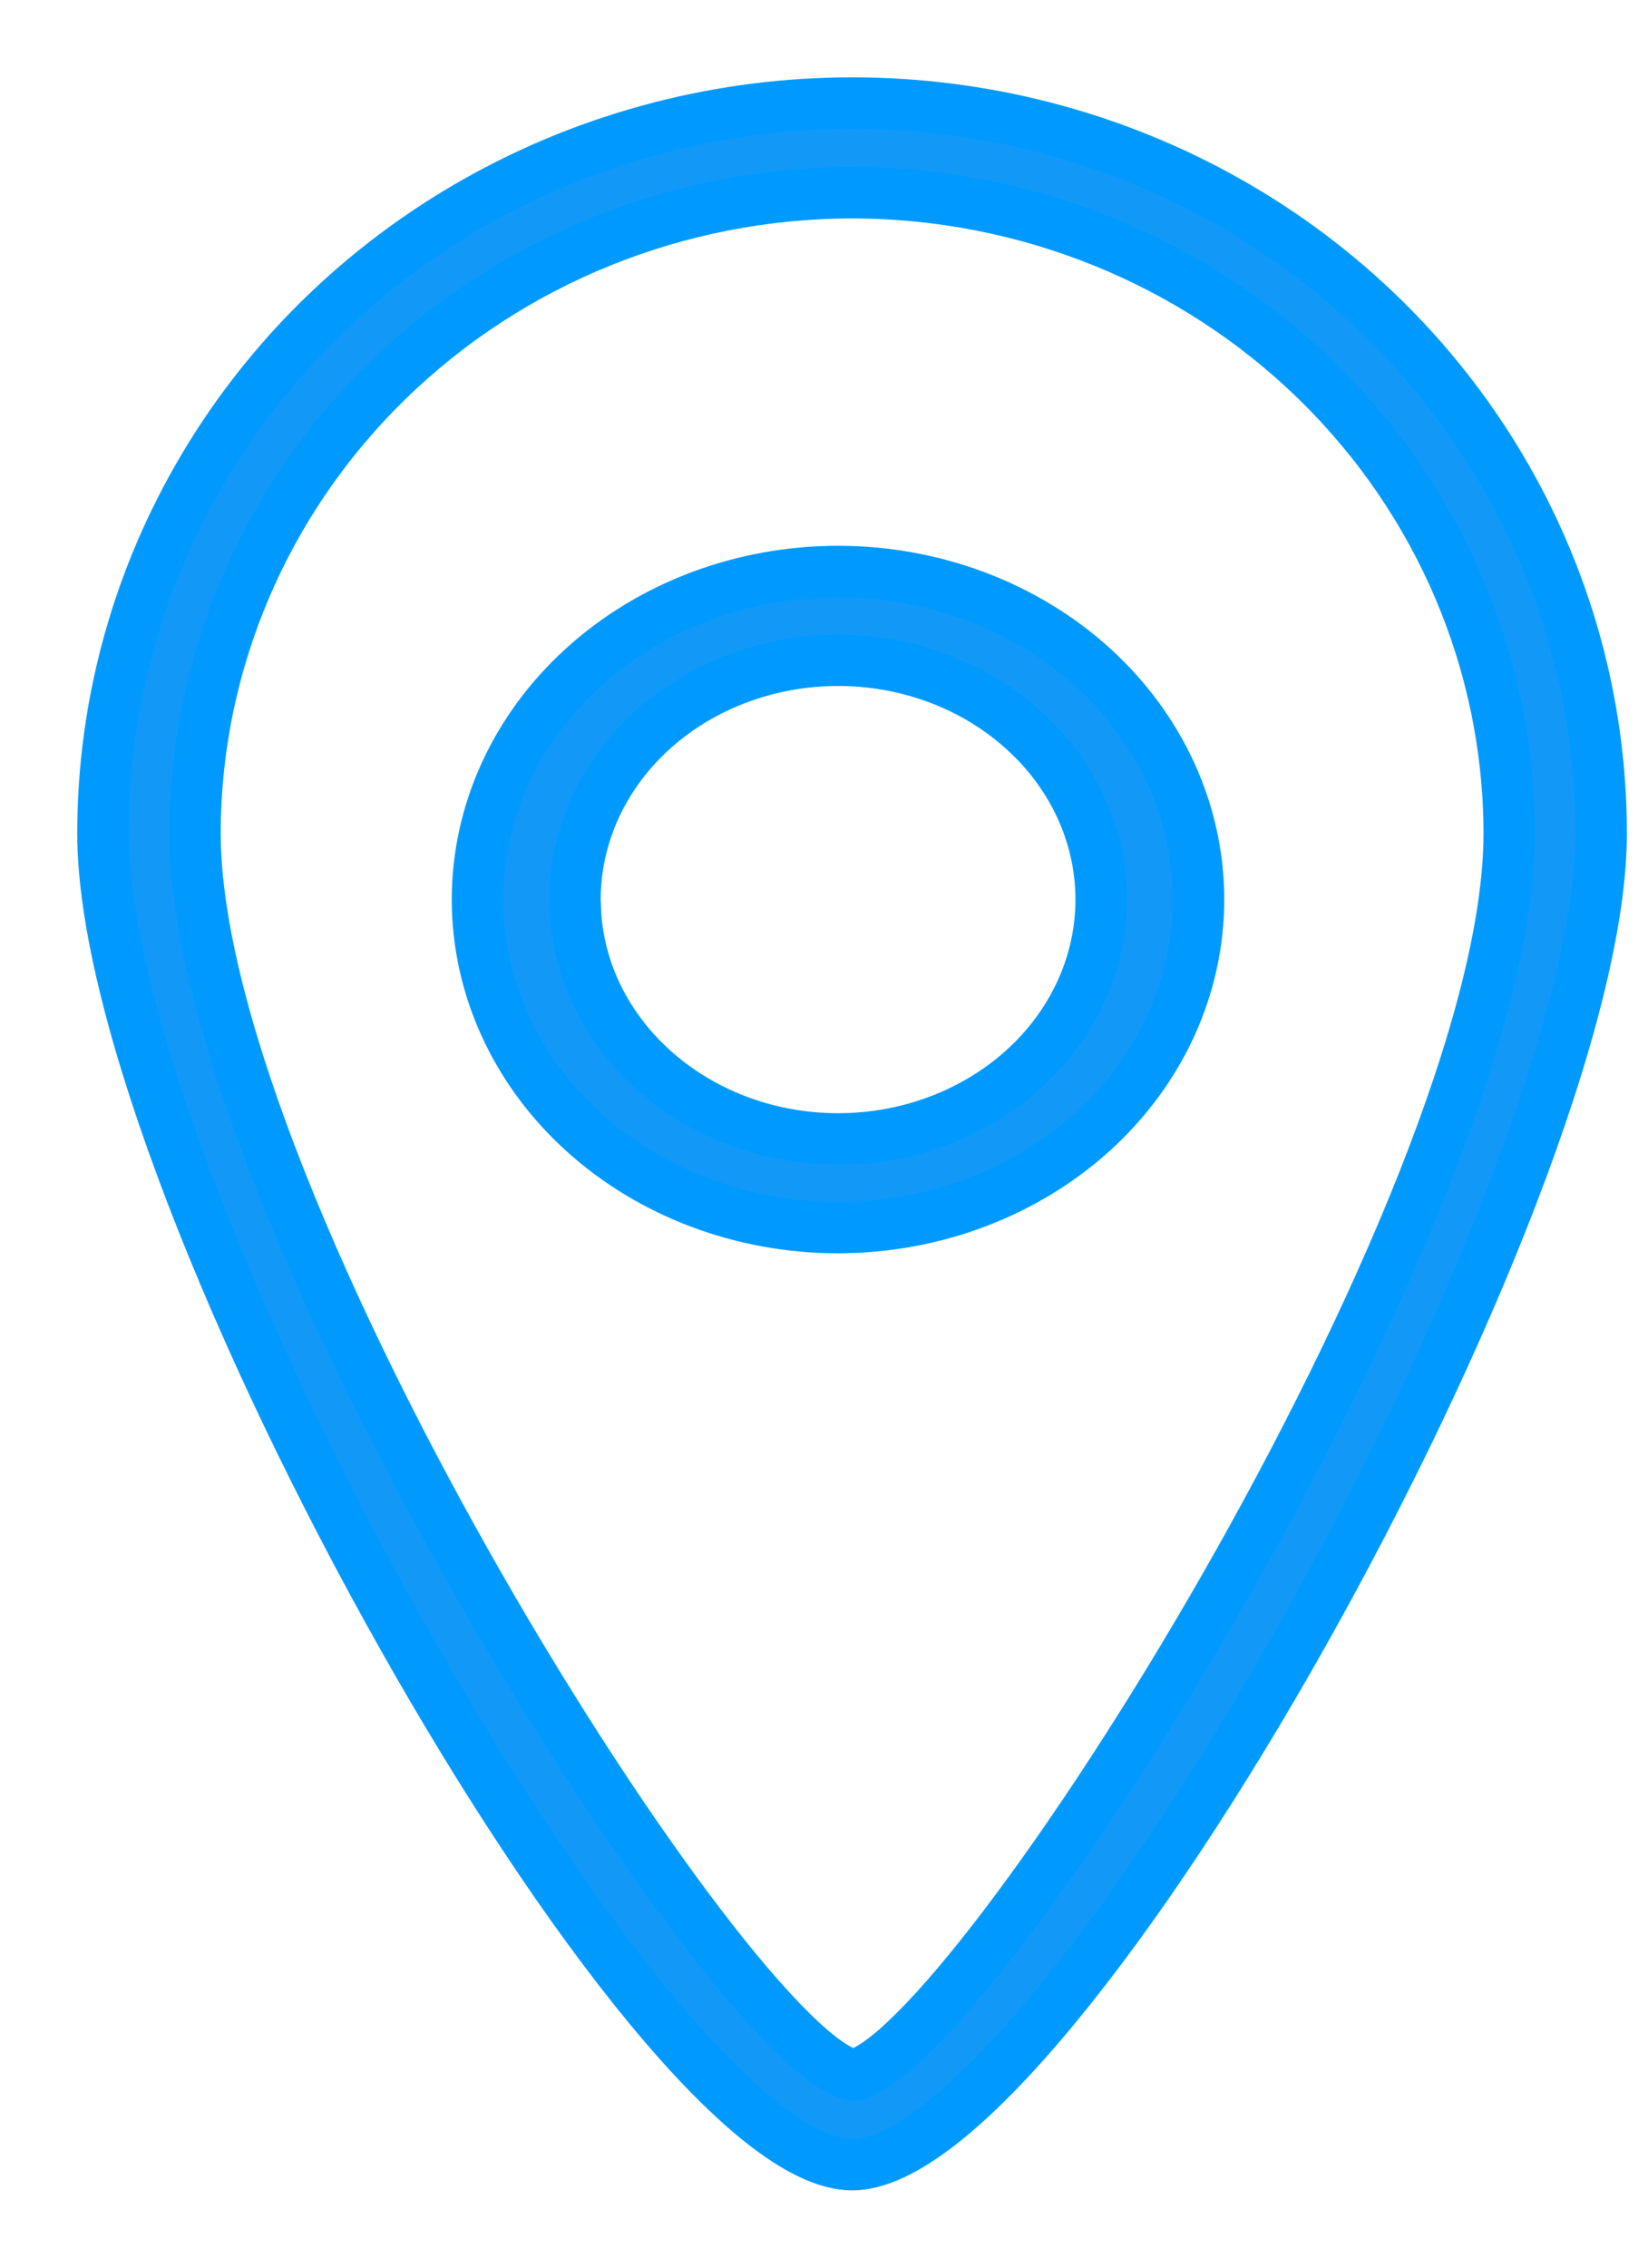 <?xml version="1.0" encoding="UTF-8"?>
<svg width="16px" height="22px" viewBox="0 0 16 22" version="1.1" xmlns="http://www.w3.org/2000/svg" xmlns:xlink="http://www.w3.org/1999/xlink">
    <title>7FBCA2DD-E49D-494C-B461-53A502692A8B</title>
    <g id="Design" stroke="none" stroke-width="1" fill="none" fill-rule="evenodd">
        <g id="Homepage" transform="translate(-1120, -3220)" fill="#1299F8" fill-rule="nonzero" stroke="#009AFF" stroke-width="0.5">
            <g id="Group-7" transform="translate(1121, 3221)">
                <path d="M3.636,0.949 C5.886,-0.316 8.659,-0.316 10.91,0.949 C13.159,2.214 14.545,4.553 14.545,7.085 C14.545,10.585 9.244,20 7.273,20 C5.301,20 0,10.586 0,7.085 C0,4.553 1.386,2.214 3.636,0.949 Z M7.273,0.869 C5.581,0.871 3.96,1.526 2.763,2.692 C1.567,3.857 0.894,5.437 0.893,7.085 C0.893,10.698 6.121,18.926 7.285,19.131 C8.425,18.926 13.653,10.698 13.653,7.085 C13.651,5.437 12.978,3.857 11.782,2.692 C10.586,1.526 8.964,0.871 7.273,0.869 Z M7.136,4.545 C8.065,4.545 8.955,4.881 9.611,5.477 C10.267,6.074 10.636,6.883 10.636,7.727 C10.636,8.571 10.267,9.379 9.611,9.976 C8.954,10.572 8.065,10.908 7.136,10.909 C6.208,10.909 5.318,10.574 4.661,9.977 C4.005,9.381 3.636,8.571 3.636,7.728 C3.636,6.884 4.004,6.075 4.661,5.478 C5.317,4.881 6.207,4.545 7.136,4.545 Z M8.943,6.086 C8.213,5.421 7.114,5.222 6.159,5.582 C5.204,5.941 4.582,6.788 4.582,7.727 L4.582,7.727 L4.588,7.879 C4.675,9.09 5.782,10.048 7.136,10.05 C8.17,10.05 9.101,9.484 9.497,8.616 C9.892,7.748 9.674,6.749 8.943,6.086 Z" id="Combined-Shape"></path>
            </g>
        </g>
    </g>
</svg>